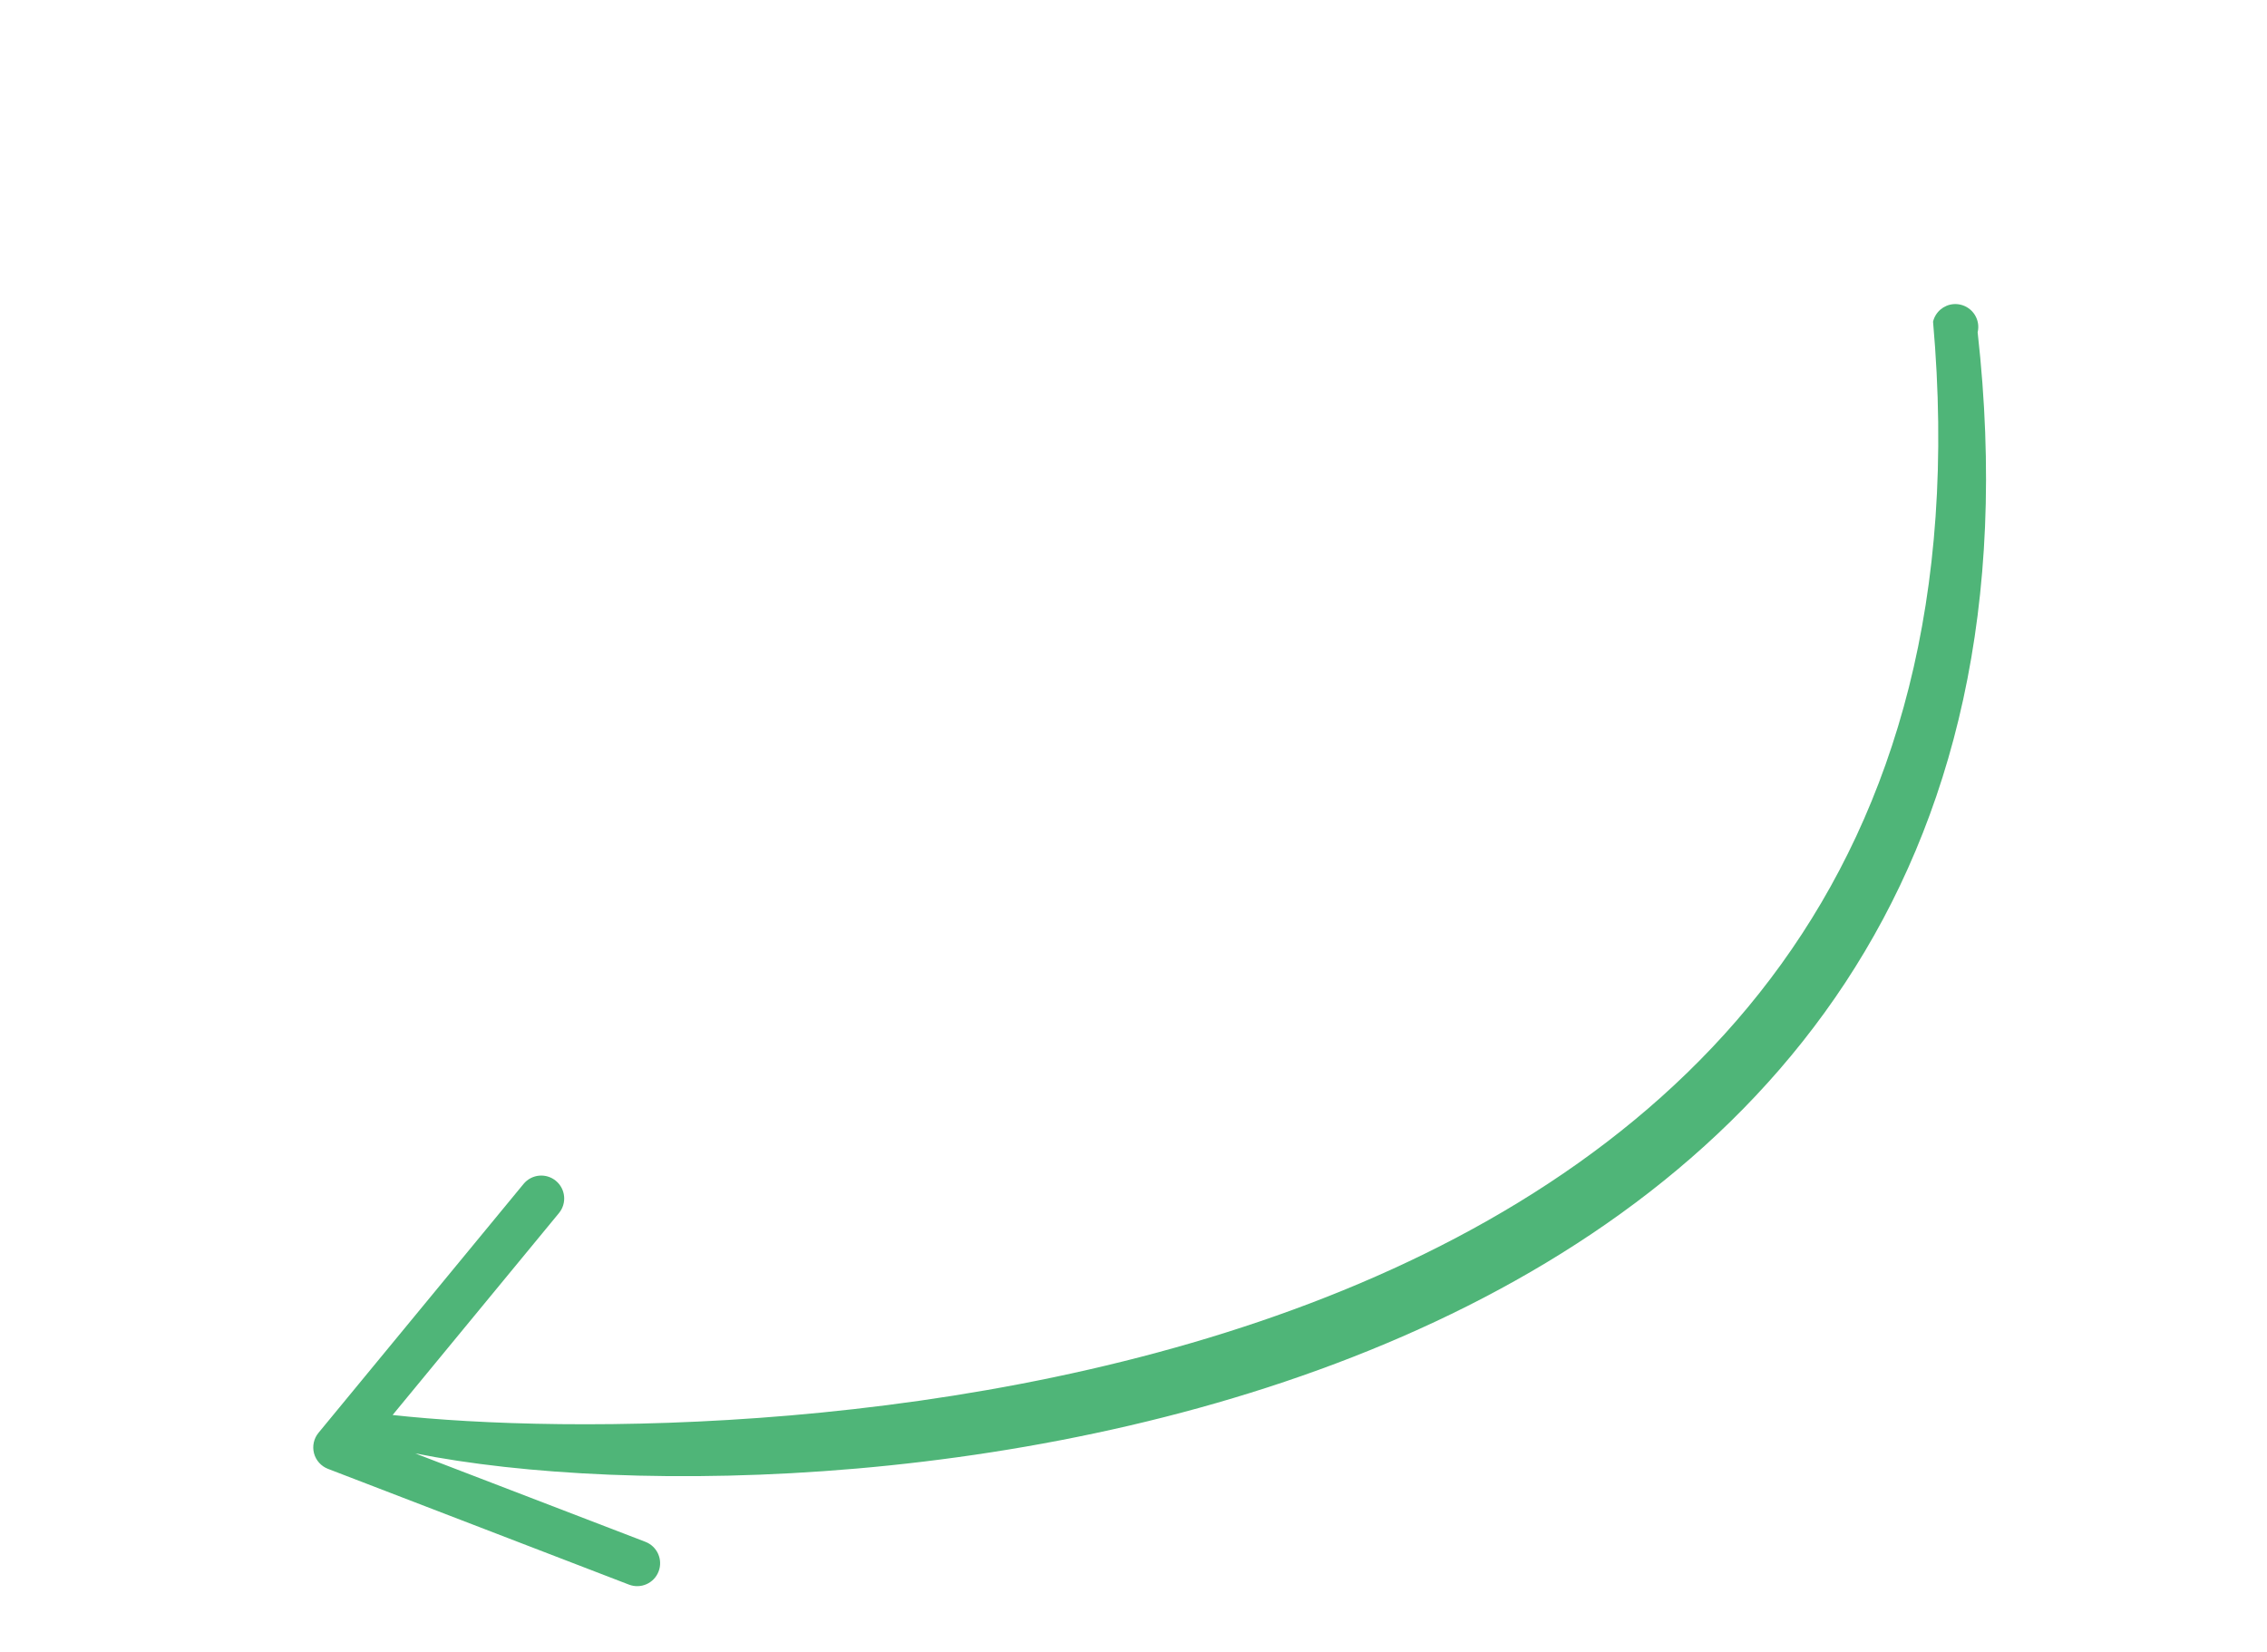 <?xml version="1.0" encoding="UTF-8"?> <svg xmlns="http://www.w3.org/2000/svg" width="107" height="78" viewBox="0 0 107 78" fill="none"> <g clip-path="url(#clip0_6_806)"> <path d="M14.821 68.601C14.91 68.937 15.155 69.21 15.479 69.336L29.687 74.801C30.245 75.016 30.871 74.737 31.085 74.18C31.3 73.622 31.021 72.996 30.463 72.781L19.592 68.605C39.745 72.633 99.138 67.502 93.343 15.686C93.482 15.104 93.122 14.521 92.541 14.383C92.424 14.355 92.307 14.347 92.195 14.357C91.743 14.397 91.349 14.72 91.238 15.185C95.85 67.362 34.542 68.567 18.531 66.794L26.382 57.263C26.763 56.801 26.697 56.119 26.235 55.739C26.006 55.551 25.724 55.472 25.45 55.496C25.172 55.521 24.903 55.654 24.712 55.886L15.032 67.636C14.811 67.905 14.733 68.264 14.821 68.601Z" fill="#4FB578"></path> </g> <defs> <clipPath id="clip0_6_806"> <rect width="100.61" height="69.262" fill="white" transform="translate(106.347 68.99) rotate(174.921)"></rect> </clipPath> </defs> </svg> 
